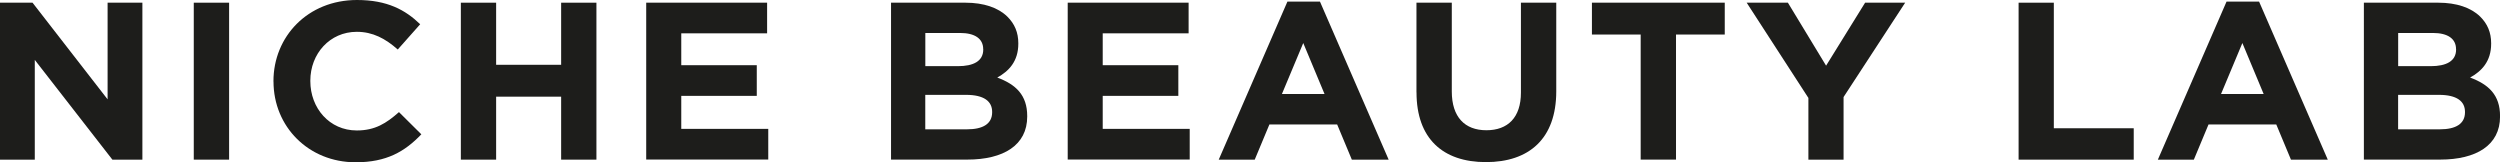 <?xml version="1.0" encoding="UTF-8"?><svg id="Capa_1" xmlns="http://www.w3.org/2000/svg" viewBox="0 0 454.92 29.54"><defs><style>.cls-1{fill:#1d1d1b;}</style></defs><path class="cls-1" d="m0,.49h5.92l13.66,17.59V.49h6.33v28.56h-5.46L6.33,10.9v18.15H0V.49Z"/><path class="cls-1" d="m35.26.49h6.43v28.56h-6.43V.49Z"/><path class="cls-1" d="m49.76,14.85v-.08c0-8.11,6.24-14.77,15.2-14.77,5.5,0,8.8,1.8,11.5,4.41l-4.08,4.6c-2.25-1.99-4.55-3.22-7.45-3.22-4.93,0-8.46,4-8.46,8.89v.08c0,4.9,3.46,8.98,8.46,8.98,3.33,0,5.37-1.31,7.67-3.34l4.07,4.04c-3,3.14-6.33,5.09-11.95,5.09-8.58,0-14.95-6.49-14.95-14.69Z"/><path class="cls-1" d="m83.86.49h6.42v11.3h11.83V.49h6.42v28.56h-6.42v-11.46h-11.83v11.46h-6.42V.49Z"/><path class="cls-1" d="m117.59.49h22v5.58h-15.62v5.8h13.74v5.58h-13.74v6h15.83v5.58h-22.21V.49Z"/><path class="cls-1" d="m162.13.49h13.55c3.33,0,5.95.9,7.62,2.53,1.33,1.31,2,2.89,2,4.85v.09c0,3.22-1.75,5.01-3.83,6.15,3.38,1.26,5.45,3.18,5.45,7.02v.08c0,5.22-4.33,7.83-10.9,7.83h-13.88V.49Zm16.78,8.45c0-1.89-1.5-2.94-4.2-2.94h-6.33v6.04h5.92c2.83,0,4.62-.91,4.62-3.03v-.07Zm-3.12,8.32h-7.42v6.27h7.63c2.83,0,4.54-.98,4.54-3.1v-.07c0-1.92-1.47-3.1-4.75-3.1Z"/><path class="cls-1" d="m194.29.49h22v5.58h-15.63v5.8h13.76v5.58h-13.76v6h15.83v5.58h-22.2V.49Z"/><path class="cls-1" d="m234.27.29h5.92l12.5,28.76h-6.7l-2.67-6.4h-12.33l-2.67,6.4h-6.55L234.27.29Zm6.75,16.81l-3.87-9.27-3.88,9.27h7.75Z"/><path class="cls-1" d="m257.75,16.81V.49h6.43v16.16c0,4.65,2.37,7.05,6.29,7.05s6.29-2.32,6.29-6.85V.49h6.43v16.12c0,8.65-4.96,12.89-12.8,12.89s-12.63-4.29-12.63-12.69Z"/><path class="cls-1" d="m298.55,6.28h-8.87V.49h24.17v5.79h-8.87v22.76h-6.43V6.28Z"/><path class="cls-1" d="m329.05,17.79L317.84.49h7.5l6.95,11.46,7.1-11.46h7.29l-11.21,17.17v11.39h-6.4v-11.26Z"/><path class="cls-1" d="m367.31.49h6.42v22.85h14.54v5.71h-20.95V.49Z"/><path class="cls-1" d="m405.16.29h5.92l12.5,28.76h-6.7l-2.67-6.4h-12.33l-2.67,6.4h-6.55L405.16.29Zm6.75,16.81l-3.87-9.27-3.88,9.27h7.75Z"/><path class="cls-1" d="m430.14.49h13.55c3.33,0,5.95.9,7.62,2.53,1.33,1.31,2,2.89,2,4.85v.09c0,3.22-1.75,5.01-3.83,6.15,3.38,1.26,5.45,3.18,5.45,7.02v.08c0,5.22-4.33,7.83-10.9,7.83h-13.88V.49Zm16.78,8.45c0-1.89-1.5-2.94-4.2-2.94h-6.33v6.04h5.92c2.83,0,4.62-.91,4.62-3.03v-.07Zm-3.12,8.32h-7.42v6.27h7.63c2.83,0,4.54-.98,4.54-3.1v-.07c0-1.92-1.46-3.1-4.75-3.1Z"/></svg>